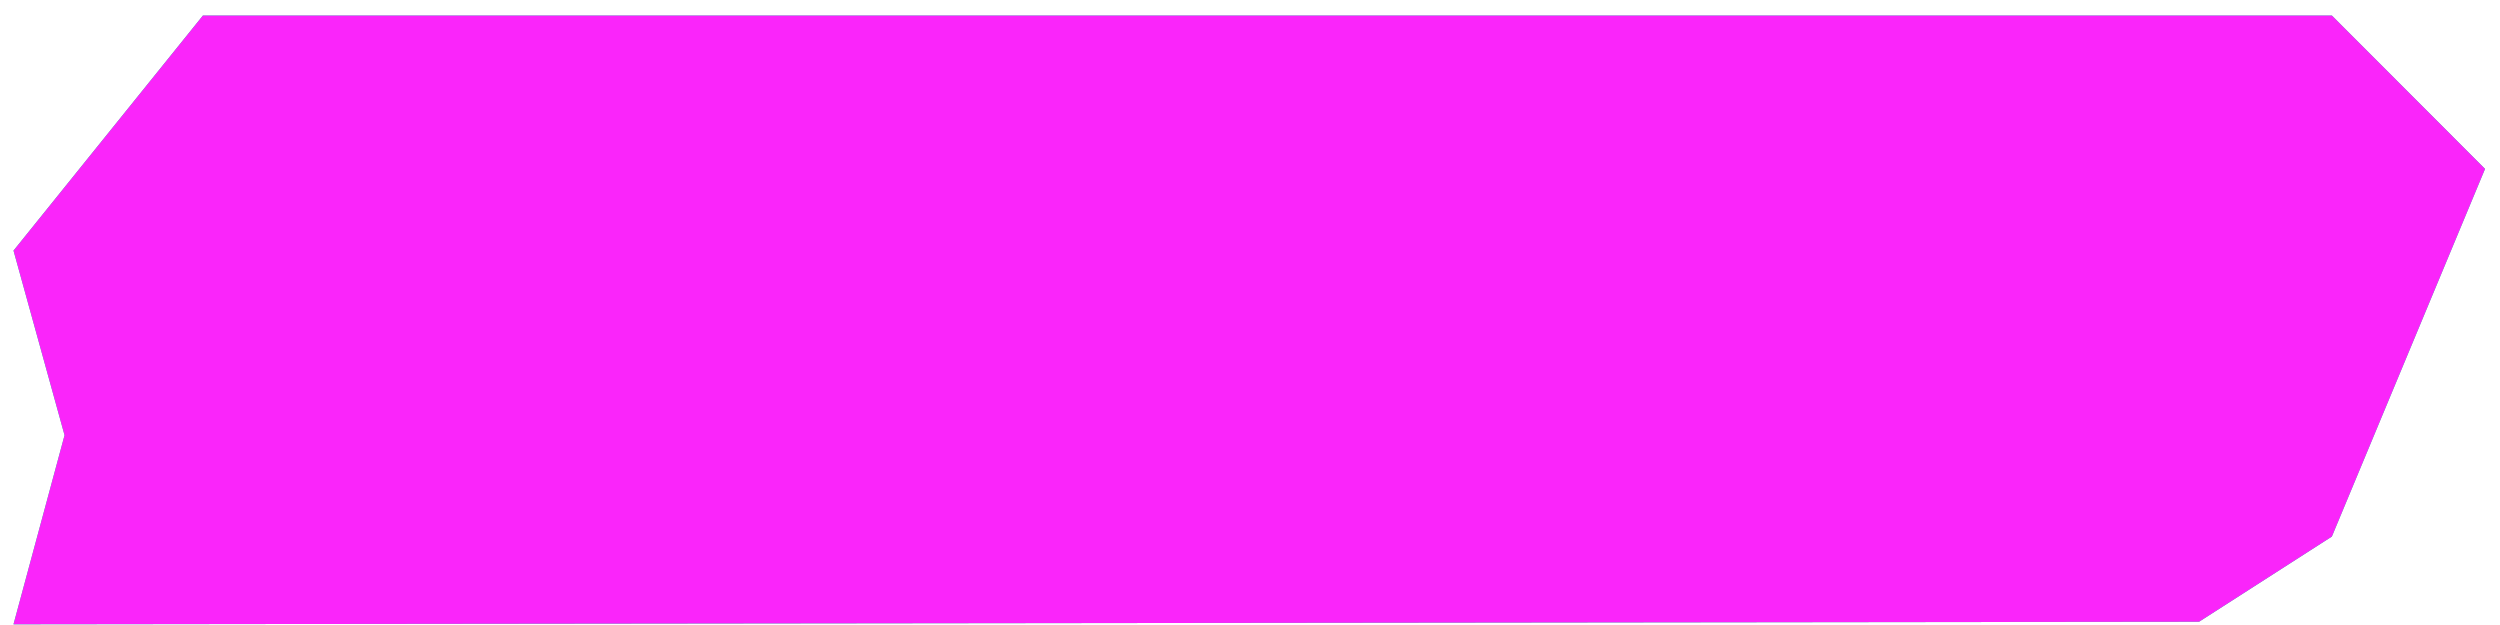 <svg width="112" height="28" viewBox="0 0 112 28" fill="none" xmlns="http://www.w3.org/2000/svg">
<path d="M0.604 27.97L98.519 27.854L104.467 24.038L111.33 7.566L104.467 0.695L9.091 0.695L0.605 11.227L2.892 19.498L0.604 27.97Z" fill="#03F295"/>
<path d="M0.604 27.97L98.519 27.854L104.467 24.038L111.33 7.566L104.467 0.695L9.091 0.695L0.605 11.227L2.892 19.498L0.604 27.97Z" fill="#FA25FA"/>
</svg>
